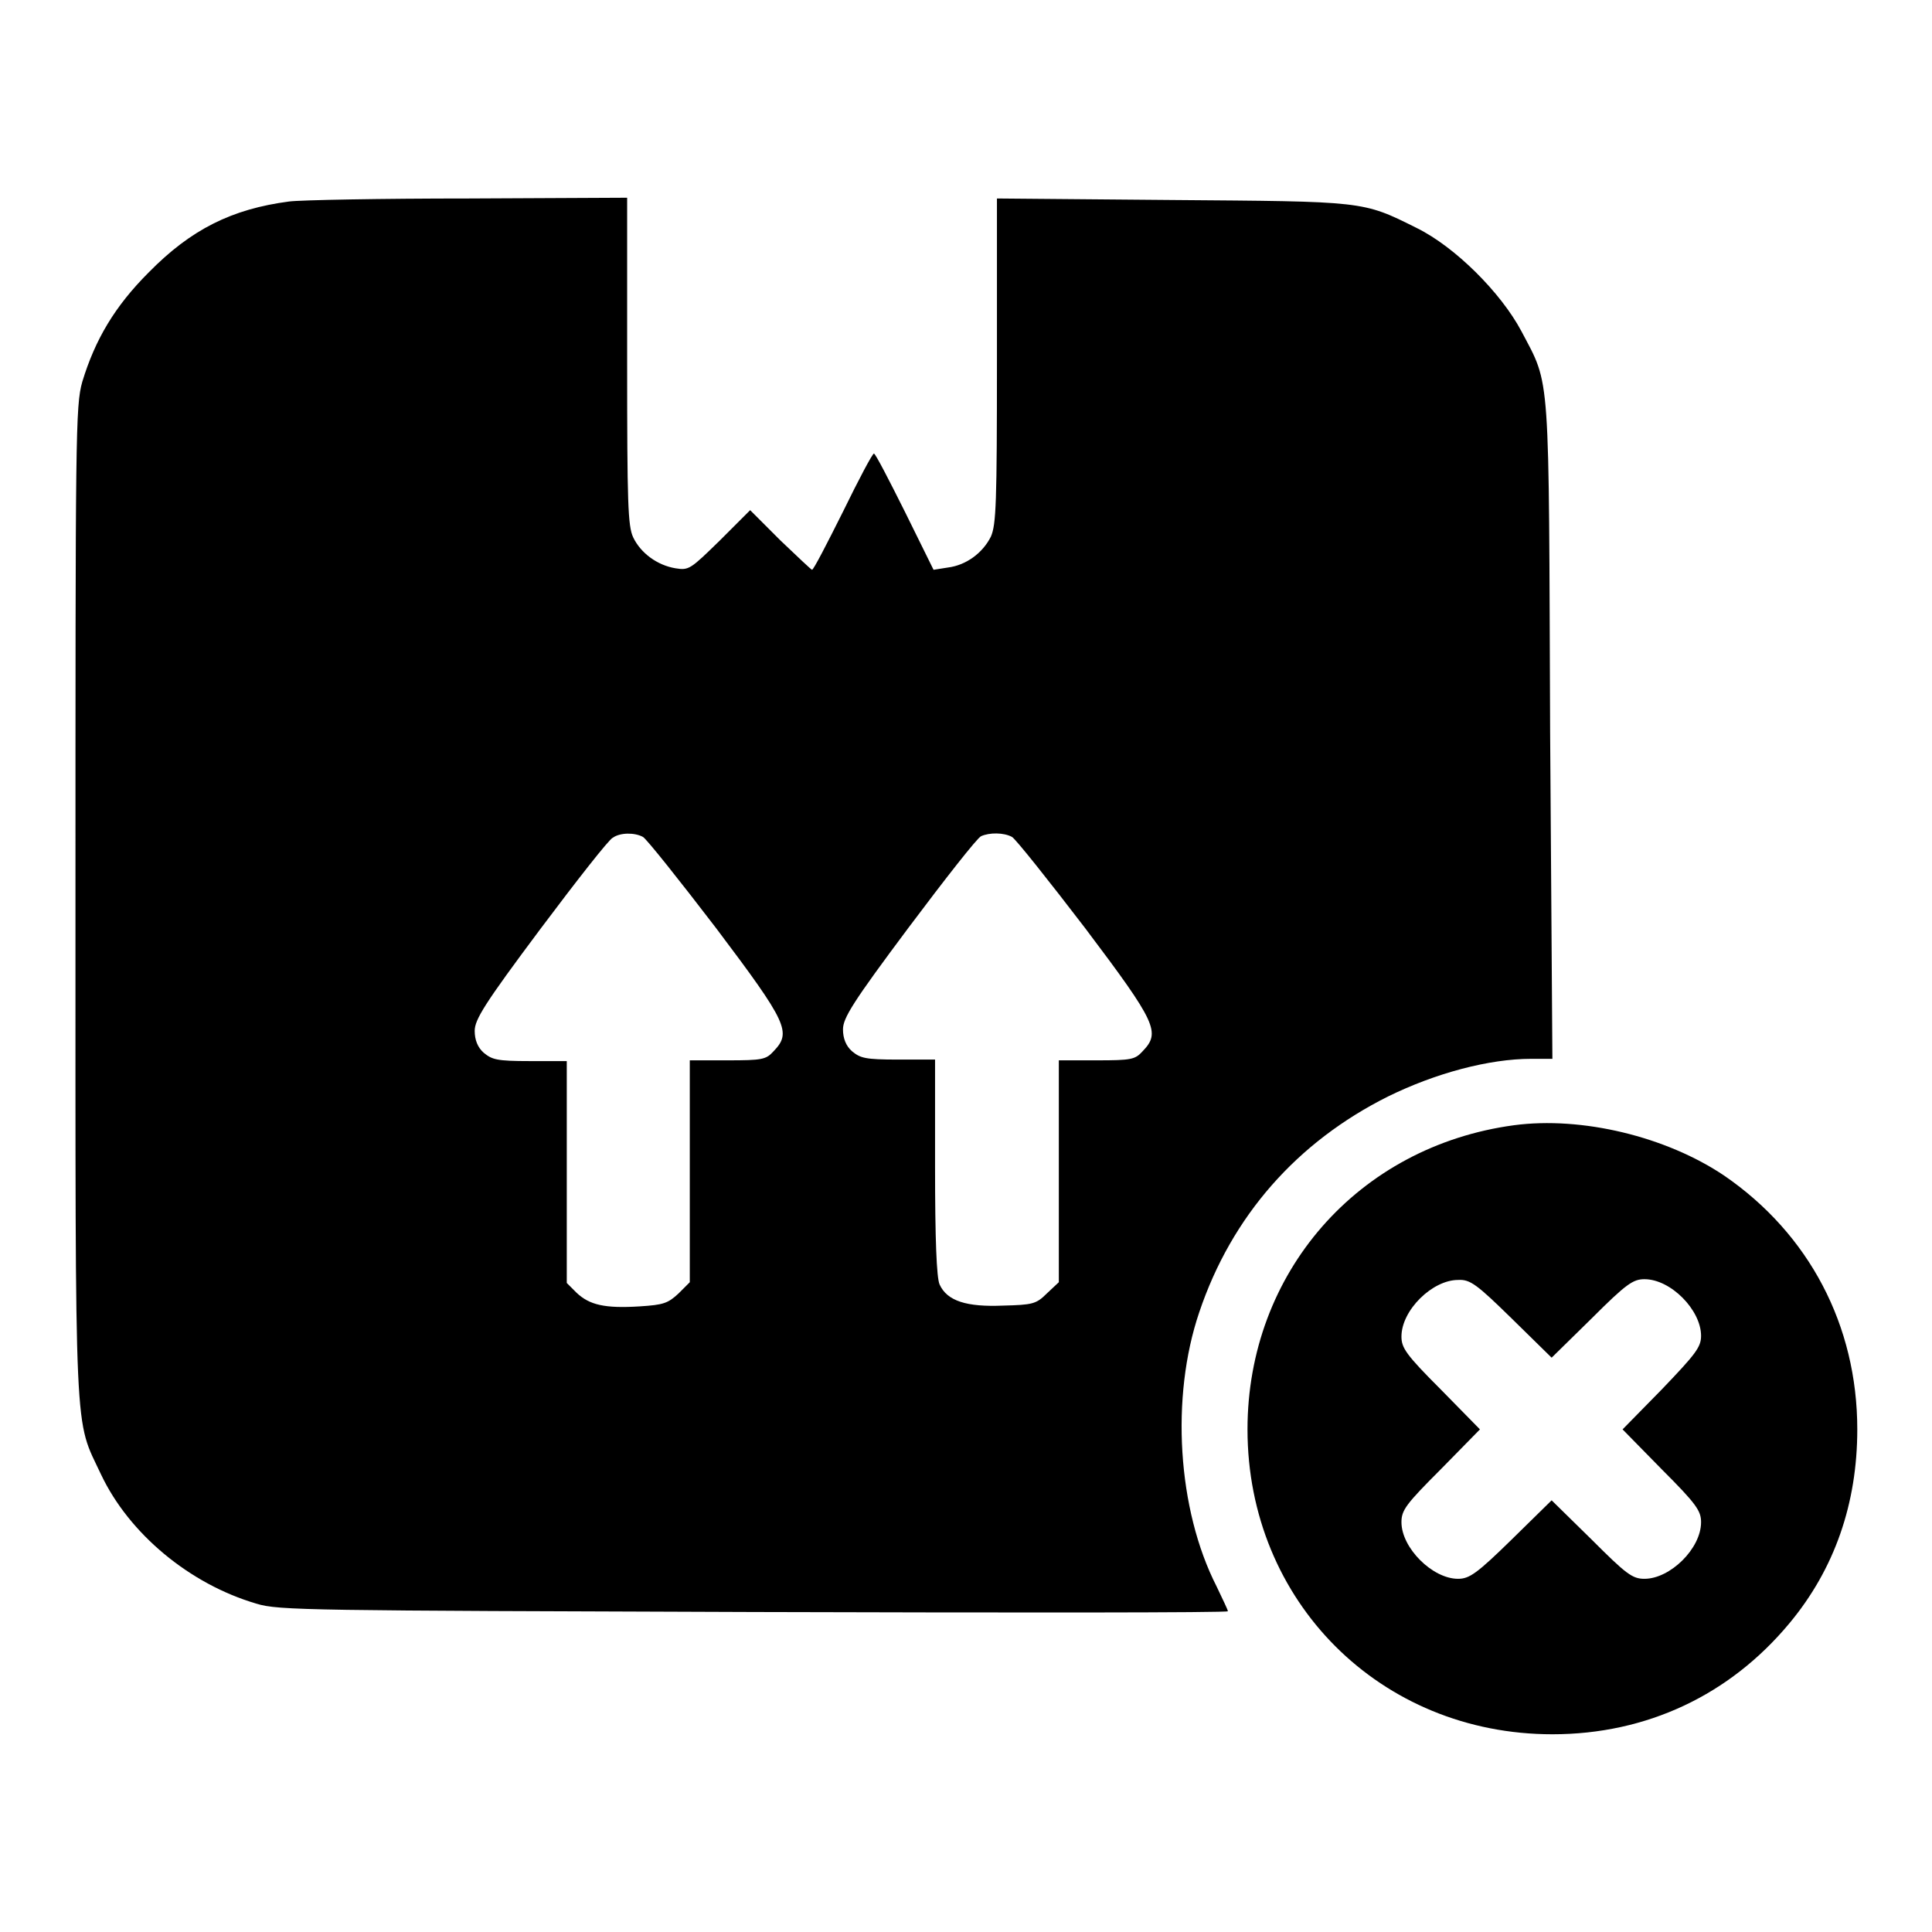 <?xml version="1.0" encoding="utf-8"?>
<!-- Svg Vector Icons : http://www.onlinewebfonts.com/icon -->
<!DOCTYPE svg PUBLIC "-//W3C//DTD SVG 1.1//EN" "http://www.w3.org/Graphics/SVG/1.1/DTD/svg11.dtd">
<svg version="1.1" xmlns="http://www.w3.org/2000/svg" xmlns:xlink="http://www.w3.org/1999/xlink" x="0px" y="0px" viewBox="0 0 256 256" enable-background="new 0 0 256 256" xml:space="preserve">
<g><g><g><path fill="#000000" d="M38.3,26.7c-7.6,1-13,3.7-18.6,9.4c-4.5,4.5-7.1,8.9-8.8,14.5c-0.9,3.2-0.9,6.8-0.9,69.1c0,72.8-0.2,68,3.4,75.7c3.7,7.8,11.7,14.5,20.6,17.1c2.9,0.9,7.1,0.9,65.9,1.1c34.5,0.1,62.8,0.1,62.8-0.1c0-0.2-0.7-1.6-1.5-3.3c-5.2-10.2-6.1-25.1-2.3-36.3c4.3-12.8,13-22.6,25-28.6c6.3-3.1,13.4-5,19-5h2.8L205.4,97c-0.2-48.5,0.1-45.7-3.8-53.1c-2.7-5.1-8.8-11.2-13.9-13.7c-7.2-3.6-6.9-3.5-32.5-3.7l-23.1-0.2v21.5c0,18.8-0.1,21.7-0.8,23.3c-1.1,2.2-3.3,3.8-5.7,4.1l-1.9,0.3l-3.8-7.7c-2.1-4.2-3.9-7.7-4.1-7.7c-0.2,0-2,3.4-4.1,7.7c-2.1,4.2-3.9,7.7-4.1,7.7c-0.1,0-2-1.8-4.2-3.9l-4-4l-4,4c-3.9,3.8-4.1,4-5.9,3.7c-2.4-0.4-4.6-2-5.6-4.1c-0.7-1.5-0.8-4.4-0.8-23.2V26.2l-21,0.1C50.6,26.3,39.8,26.5,38.3,26.7z M85.2,110.9c0.5,0.3,4.8,5.7,9.7,12.1c9.5,12.6,10,13.8,7.6,16.3c-1,1.1-1.5,1.2-6.1,1.2h-5v14.7v14.7l-1.5,1.5c-1.4,1.3-2,1.5-5.1,1.7c-4.7,0.3-6.7-0.2-8.4-1.8l-1.3-1.3v-14.7v-14.7h-4.9c-4.4,0-5-0.2-6.1-1.1c-0.8-0.7-1.2-1.7-1.2-2.9c0-1.5,1.3-3.6,8.7-13.5c4.8-6.4,9.1-11.9,9.6-12.1C82.2,110.3,84.1,110.3,85.2,110.9z M134.1,110.9c0.5,0.3,4.8,5.7,9.7,12.1c9.5,12.6,10,13.8,7.6,16.3c-1,1.1-1.5,1.2-6.1,1.2h-5v14.7v14.7l-1.6,1.5c-1.4,1.4-1.9,1.5-5.8,1.6c-4.8,0.2-7.4-0.6-8.4-2.8c-0.4-0.9-0.6-6-0.6-15.5v-14.3H119c-4.4,0-5-0.2-6.1-1.1c-0.8-0.7-1.2-1.7-1.2-2.9c0-1.5,1.3-3.6,8.7-13.5c4.8-6.4,9.1-11.9,9.6-12.1C131.1,110.3,133,110.3,134.1,110.9z"/><path fill="#000000" d="M200.6,149.1c-20.7,2.8-35.3,19.6-35.3,40.3c0,22.8,17.6,40.4,40.4,40.4c12.5,0,23.5-5.2,31.4-14.7c6-7.2,9-15.9,9-25.7c0-13.8-6.4-25.9-17.6-33.6C220.8,150.6,209.6,147.9,200.6,149.1z M200.3,174.7l5.3,5.2l5.3-5.2c4.6-4.6,5.5-5.2,7-5.2c3.5,0,7.5,4.1,7.5,7.5c0,1.5-0.7,2.4-5.2,7.1l-5.2,5.3l5.2,5.3c4.6,4.6,5.2,5.5,5.2,7c0,3.5-4.1,7.5-7.5,7.5c-1.6,0-2.4-0.6-7-5.2l-5.3-5.2l-5.3,5.2c-4.6,4.5-5.6,5.2-7.1,5.2c-3.4,0-7.5-4.1-7.5-7.5c0-1.6,0.6-2.4,5.2-7l5.2-5.3l-5.2-5.3c-4.6-4.6-5.2-5.5-5.2-7c0-3.5,4.1-7.5,7.5-7.5C194.8,169.5,195.7,170.2,200.3,174.7z"/></g></g></g>
</svg>